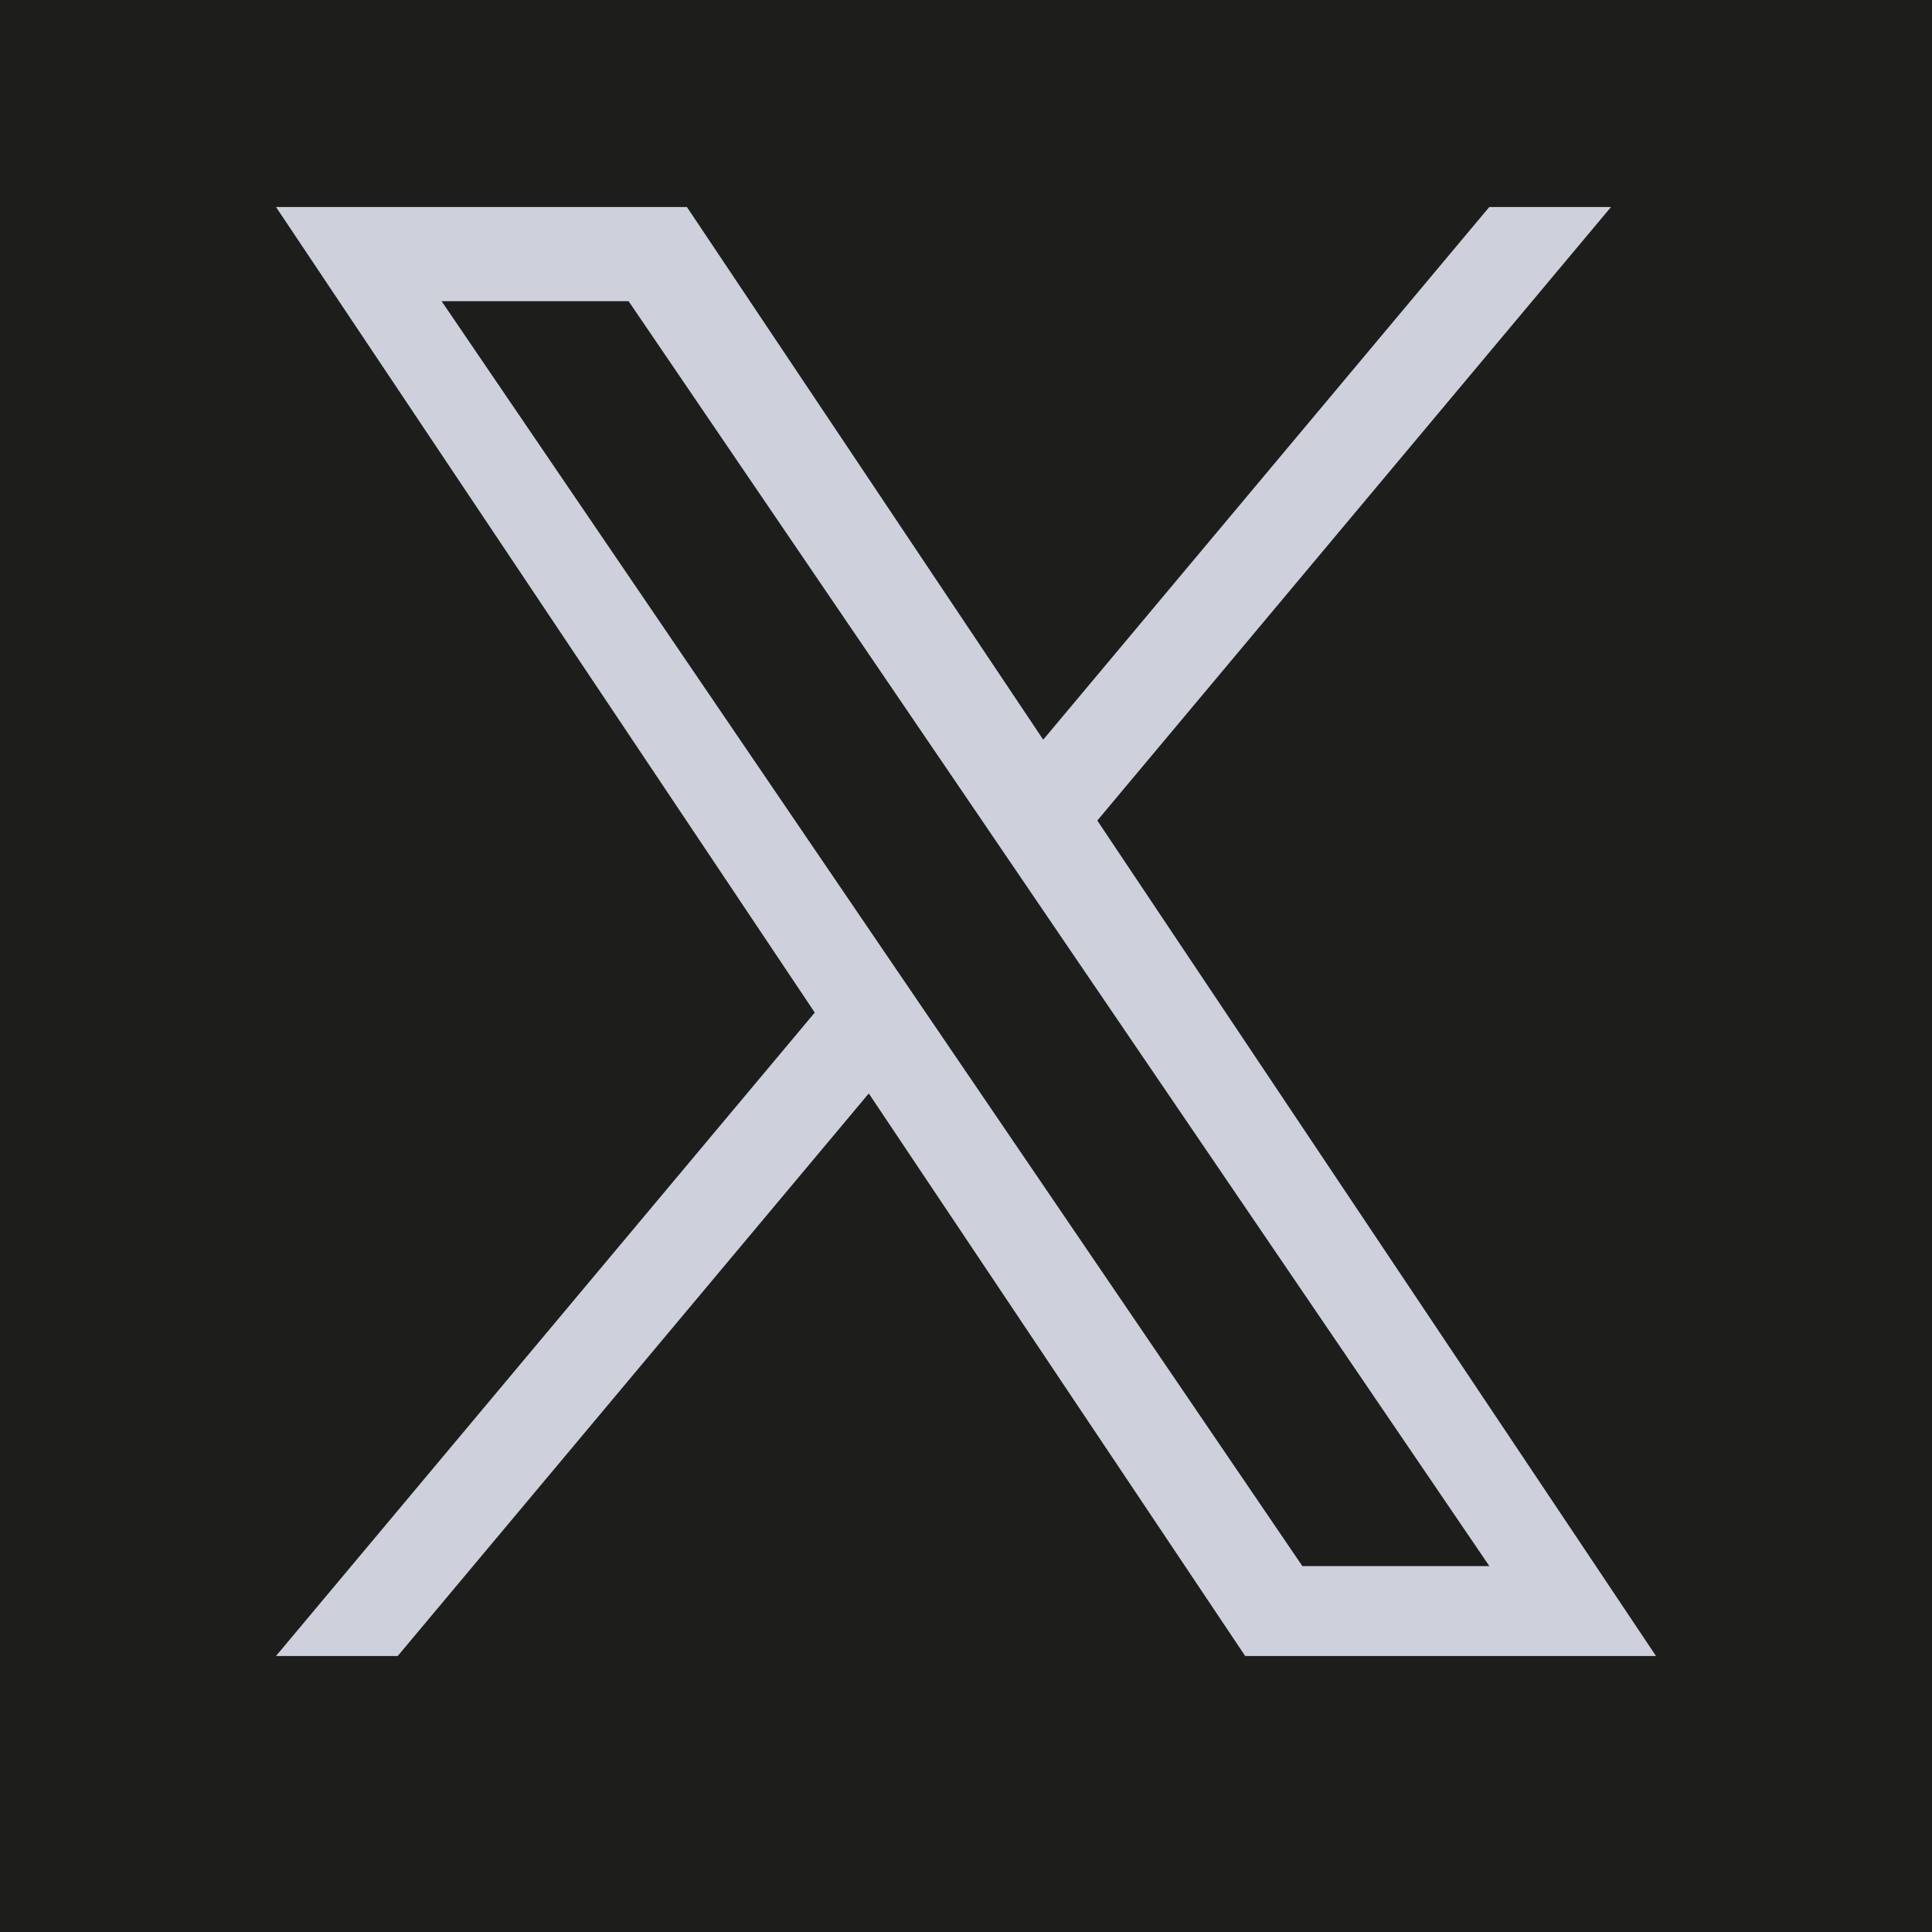 <svg width="28" height="28" viewBox="0 0 28 28" fill="none" xmlns="http://www.w3.org/2000/svg">
    <path fill="#1D1D1B" d="M0 0h28v28H0z"/>
    <path d="M15.903 11.892 23.348 3h-1.764l-6.465 7.72L9.955 3H4l7.808 11.675L4 24h1.764l6.827-8.153L18.046 24H24l-8.097-12.108zm-2.417 2.886-.791-1.162L6.4 4.365h2.71l5.08 7.465.791 1.163 6.604 9.704h-2.71l-5.389-7.919z" fill="#CED1DC"/>
</svg>

